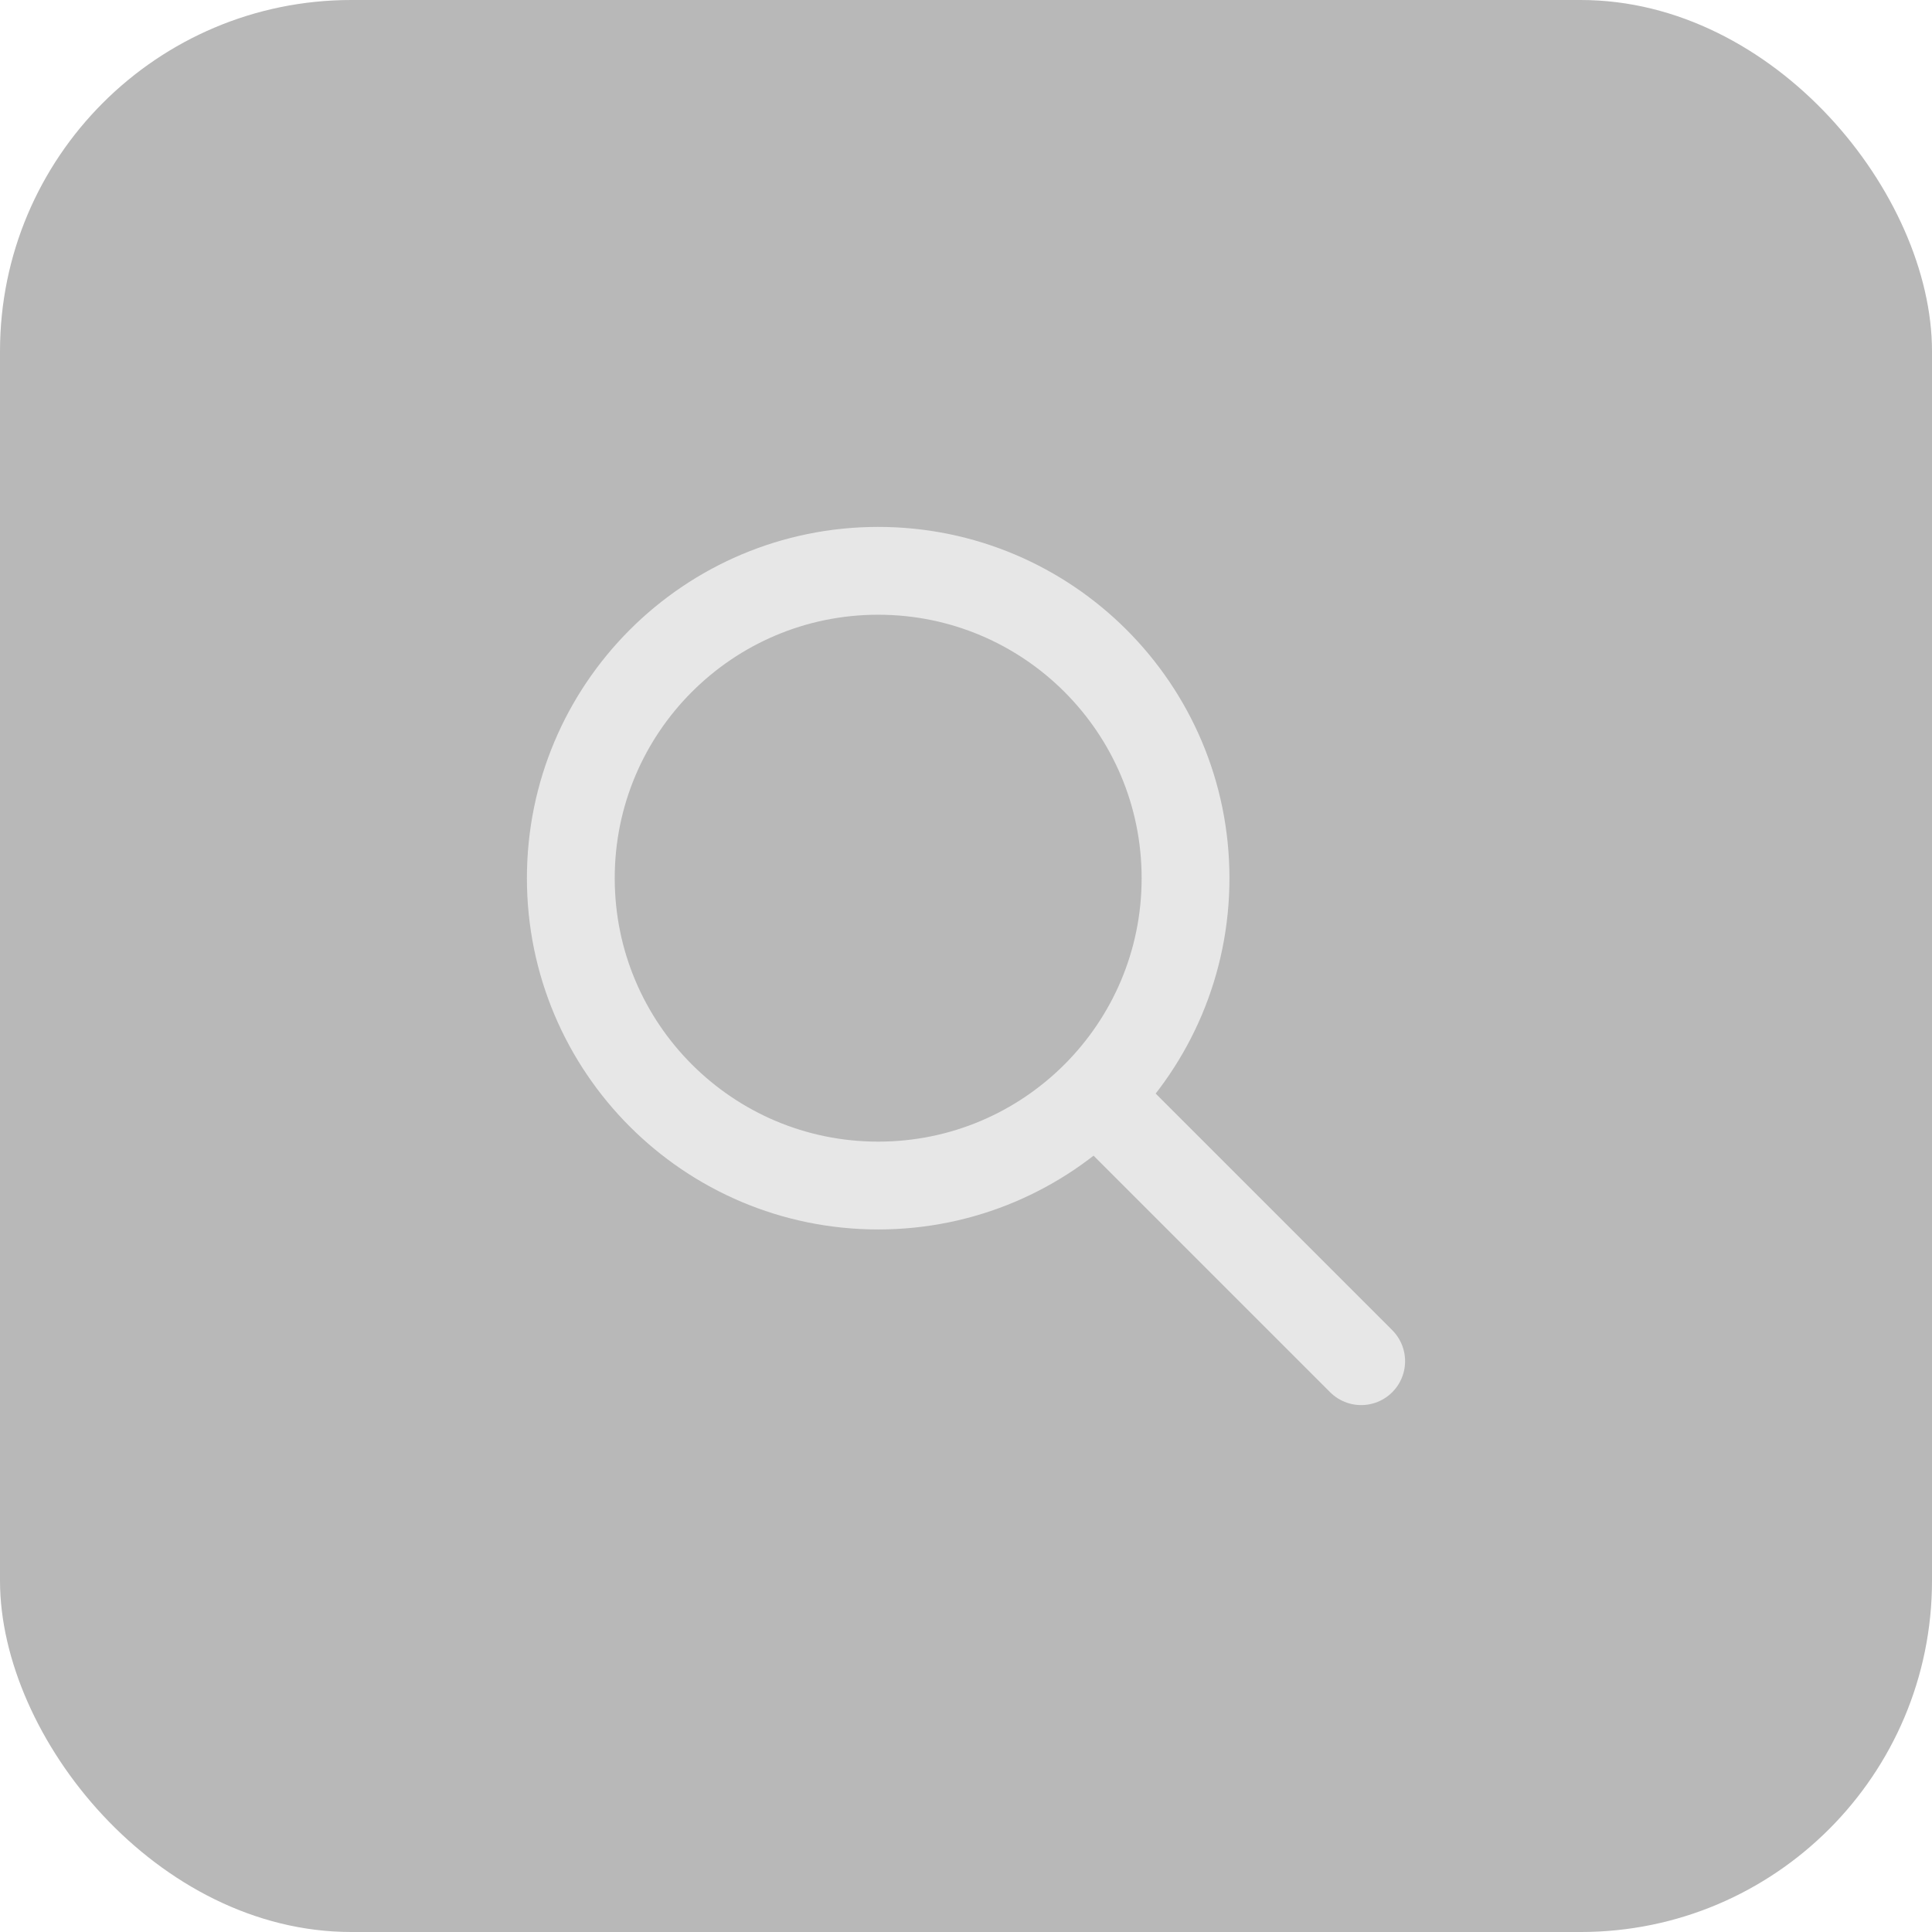 <svg width="44" height="44" viewBox="0 0 44 44" fill="none" xmlns="http://www.w3.org/2000/svg">
<rect width="44" height="44" rx="8" fill="#B8B8B8"/>
<path d="M20 27C23.866 27 27 23.866 27 20C27 16.134 23.866 13 20 13C16.134 13 13 16.134 13 20C13 23.866 16.134 27 20 27Z" stroke="#E7E7E7" stroke-width="2" stroke-linecap="round" stroke-linejoin="round"/>
<path d="M25 25L31 31" stroke="#E7E7E7" stroke-width="2" stroke-linecap="round" stroke-linejoin="round"/>
</svg>
